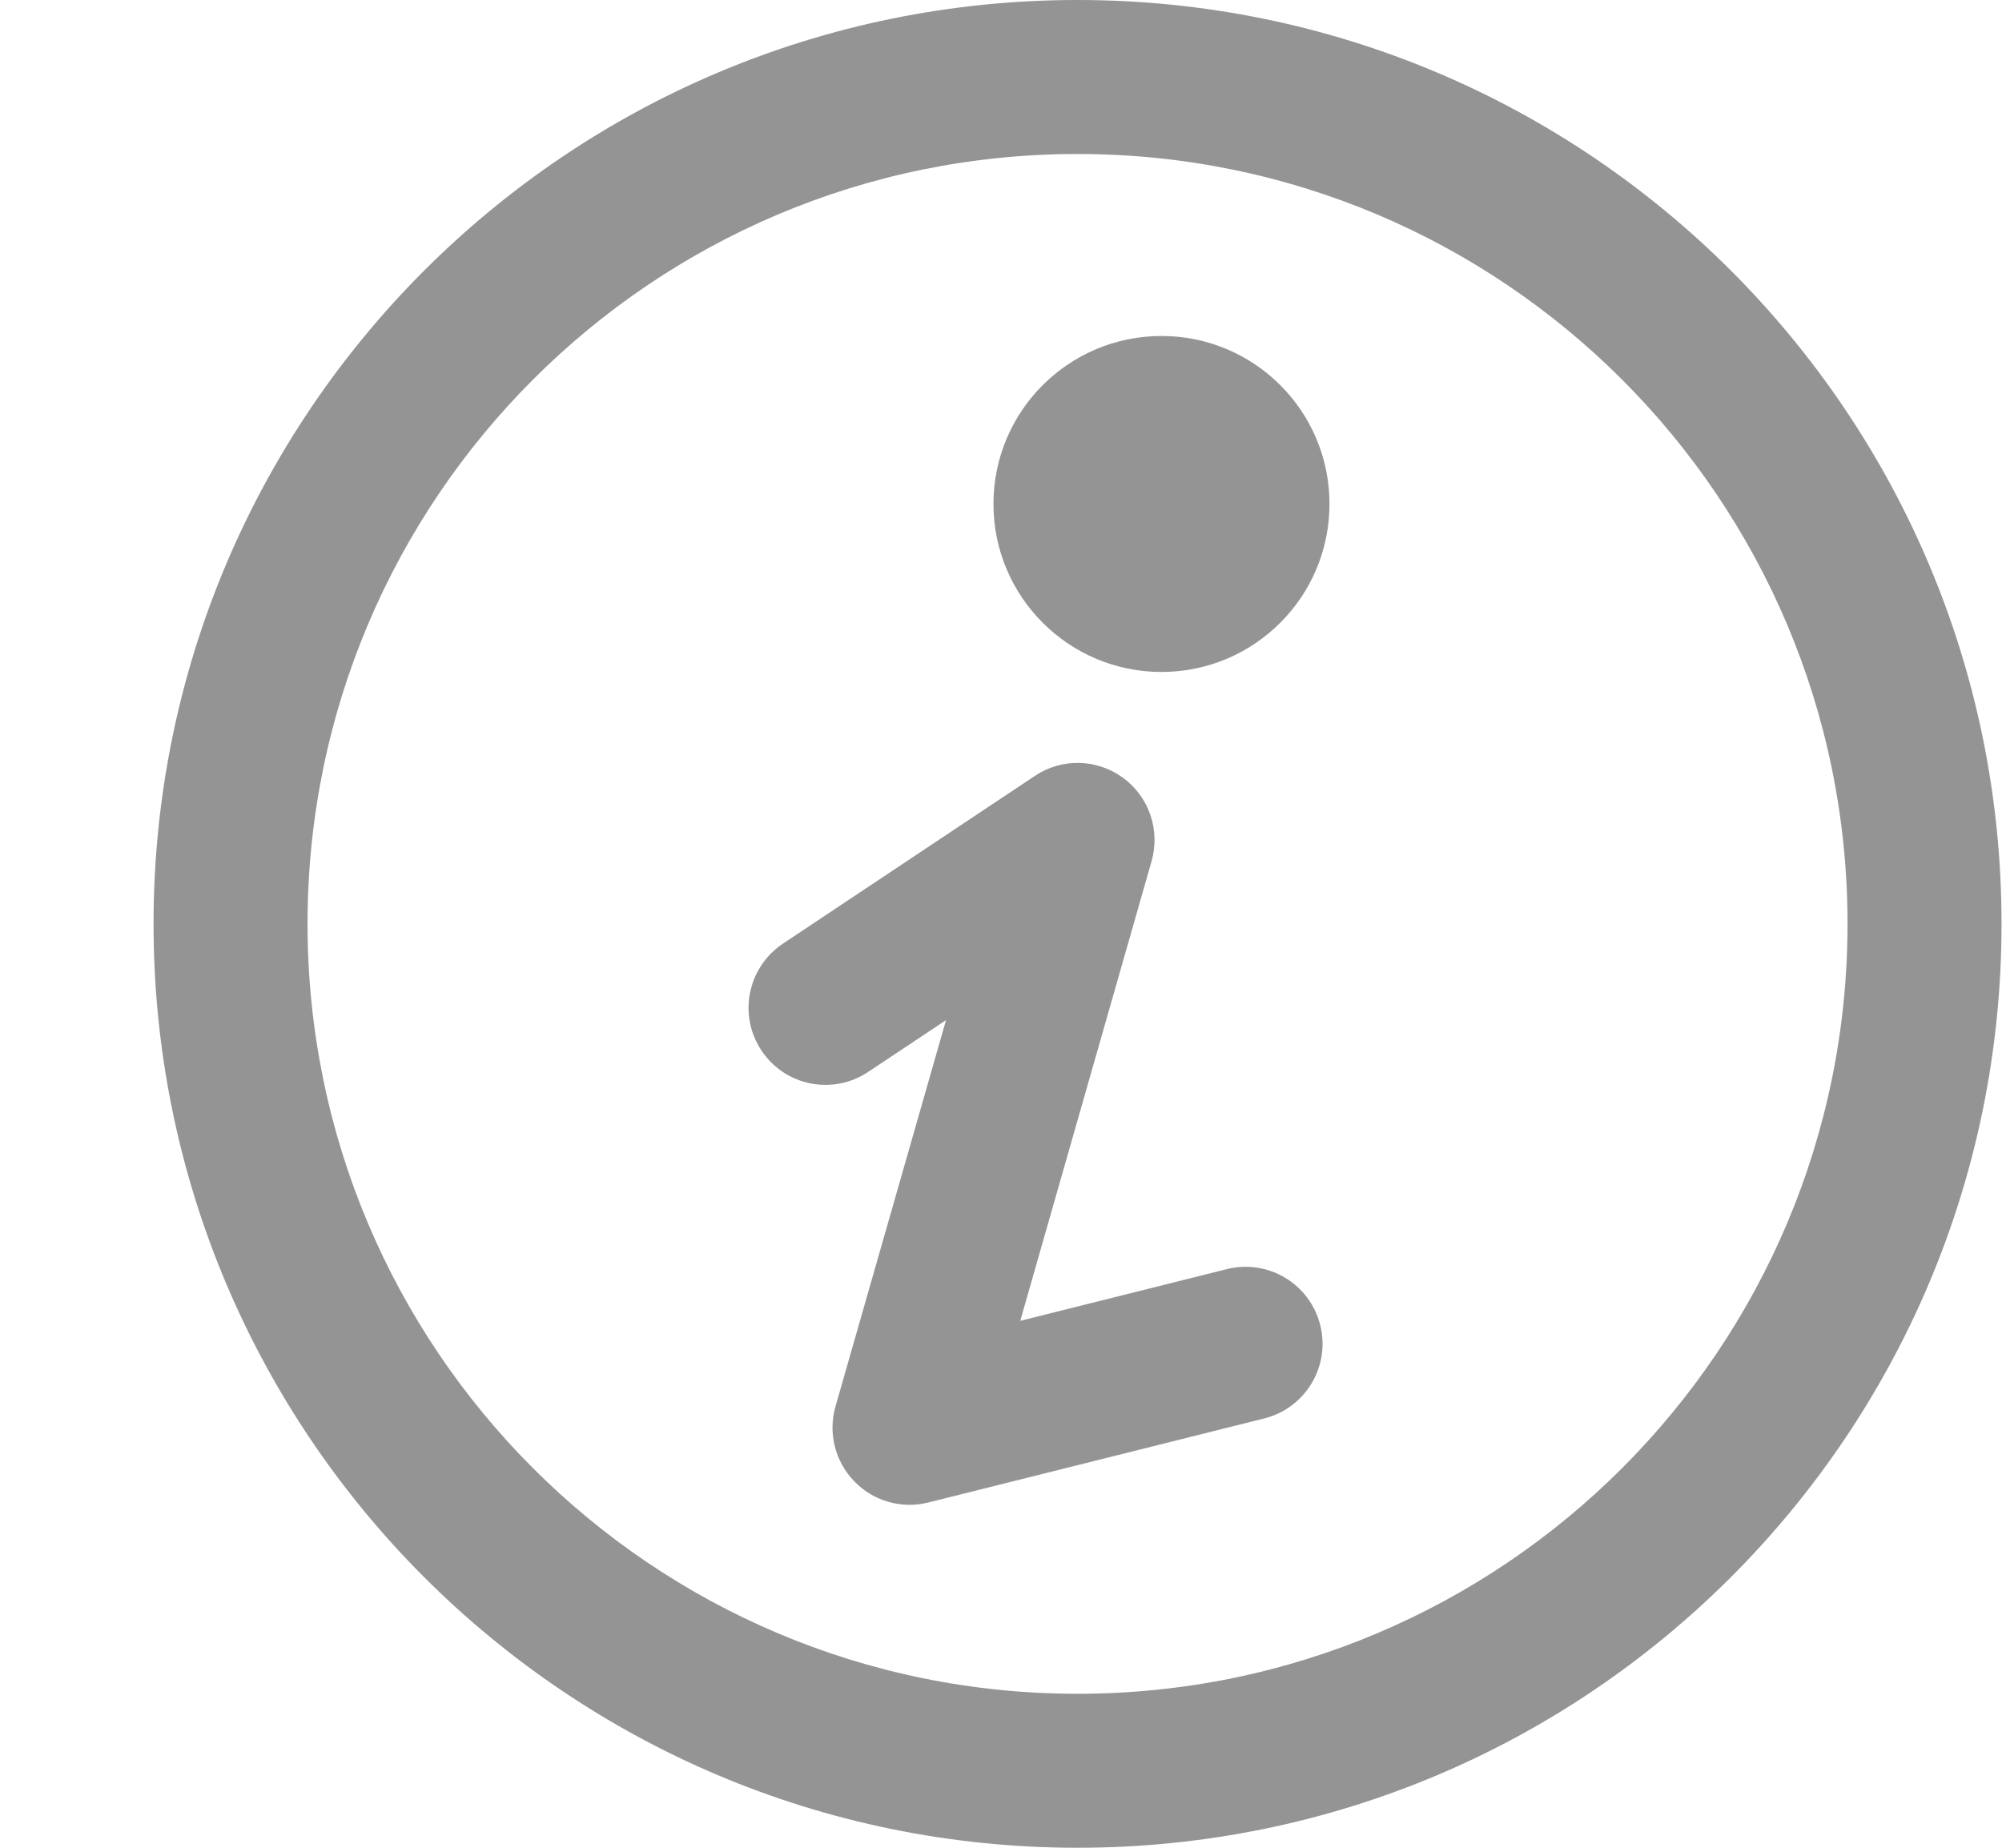 <svg width="13" height="12" viewBox="0 0 13 12" fill="none" xmlns="http://www.w3.org/2000/svg">
<path fill-rule="evenodd" clip-rule="evenodd" d="M6.997 11C9.758 11 11.997 8.761 11.997 6C11.997 3.239 9.758 1 6.997 1C4.236 1 1.997 3.239 1.997 6C1.997 8.761 4.236 11 6.997 11ZM6.997 12C10.311 12 12.997 9.314 12.997 6C12.997 2.686 10.311 0 6.997 0C3.683 0 0.997 2.686 0.997 6C0.997 9.314 3.683 12 6.997 12ZM7.292 5.051C7.461 5.174 7.535 5.39 7.478 5.592L6.625 8.578L7.967 8.242C8.235 8.175 8.506 8.338 8.573 8.606C8.64 8.874 8.477 9.145 8.209 9.212L6.027 9.758C5.854 9.801 5.671 9.749 5.547 9.62C5.423 9.492 5.376 9.307 5.425 9.135L6.143 6.625L5.638 6.961C5.408 7.115 5.098 7.053 4.945 6.823C4.791 6.593 4.854 6.283 5.083 6.129L6.72 5.039C6.894 4.922 7.122 4.927 7.292 5.051ZM7.542 4.364C8.145 4.364 8.633 3.875 8.633 3.273C8.633 2.67 8.145 2.182 7.542 2.182C6.94 2.182 6.451 2.67 6.451 3.273C6.451 3.875 6.94 4.364 7.542 4.364Z" fill="#949494"/>
</svg>
